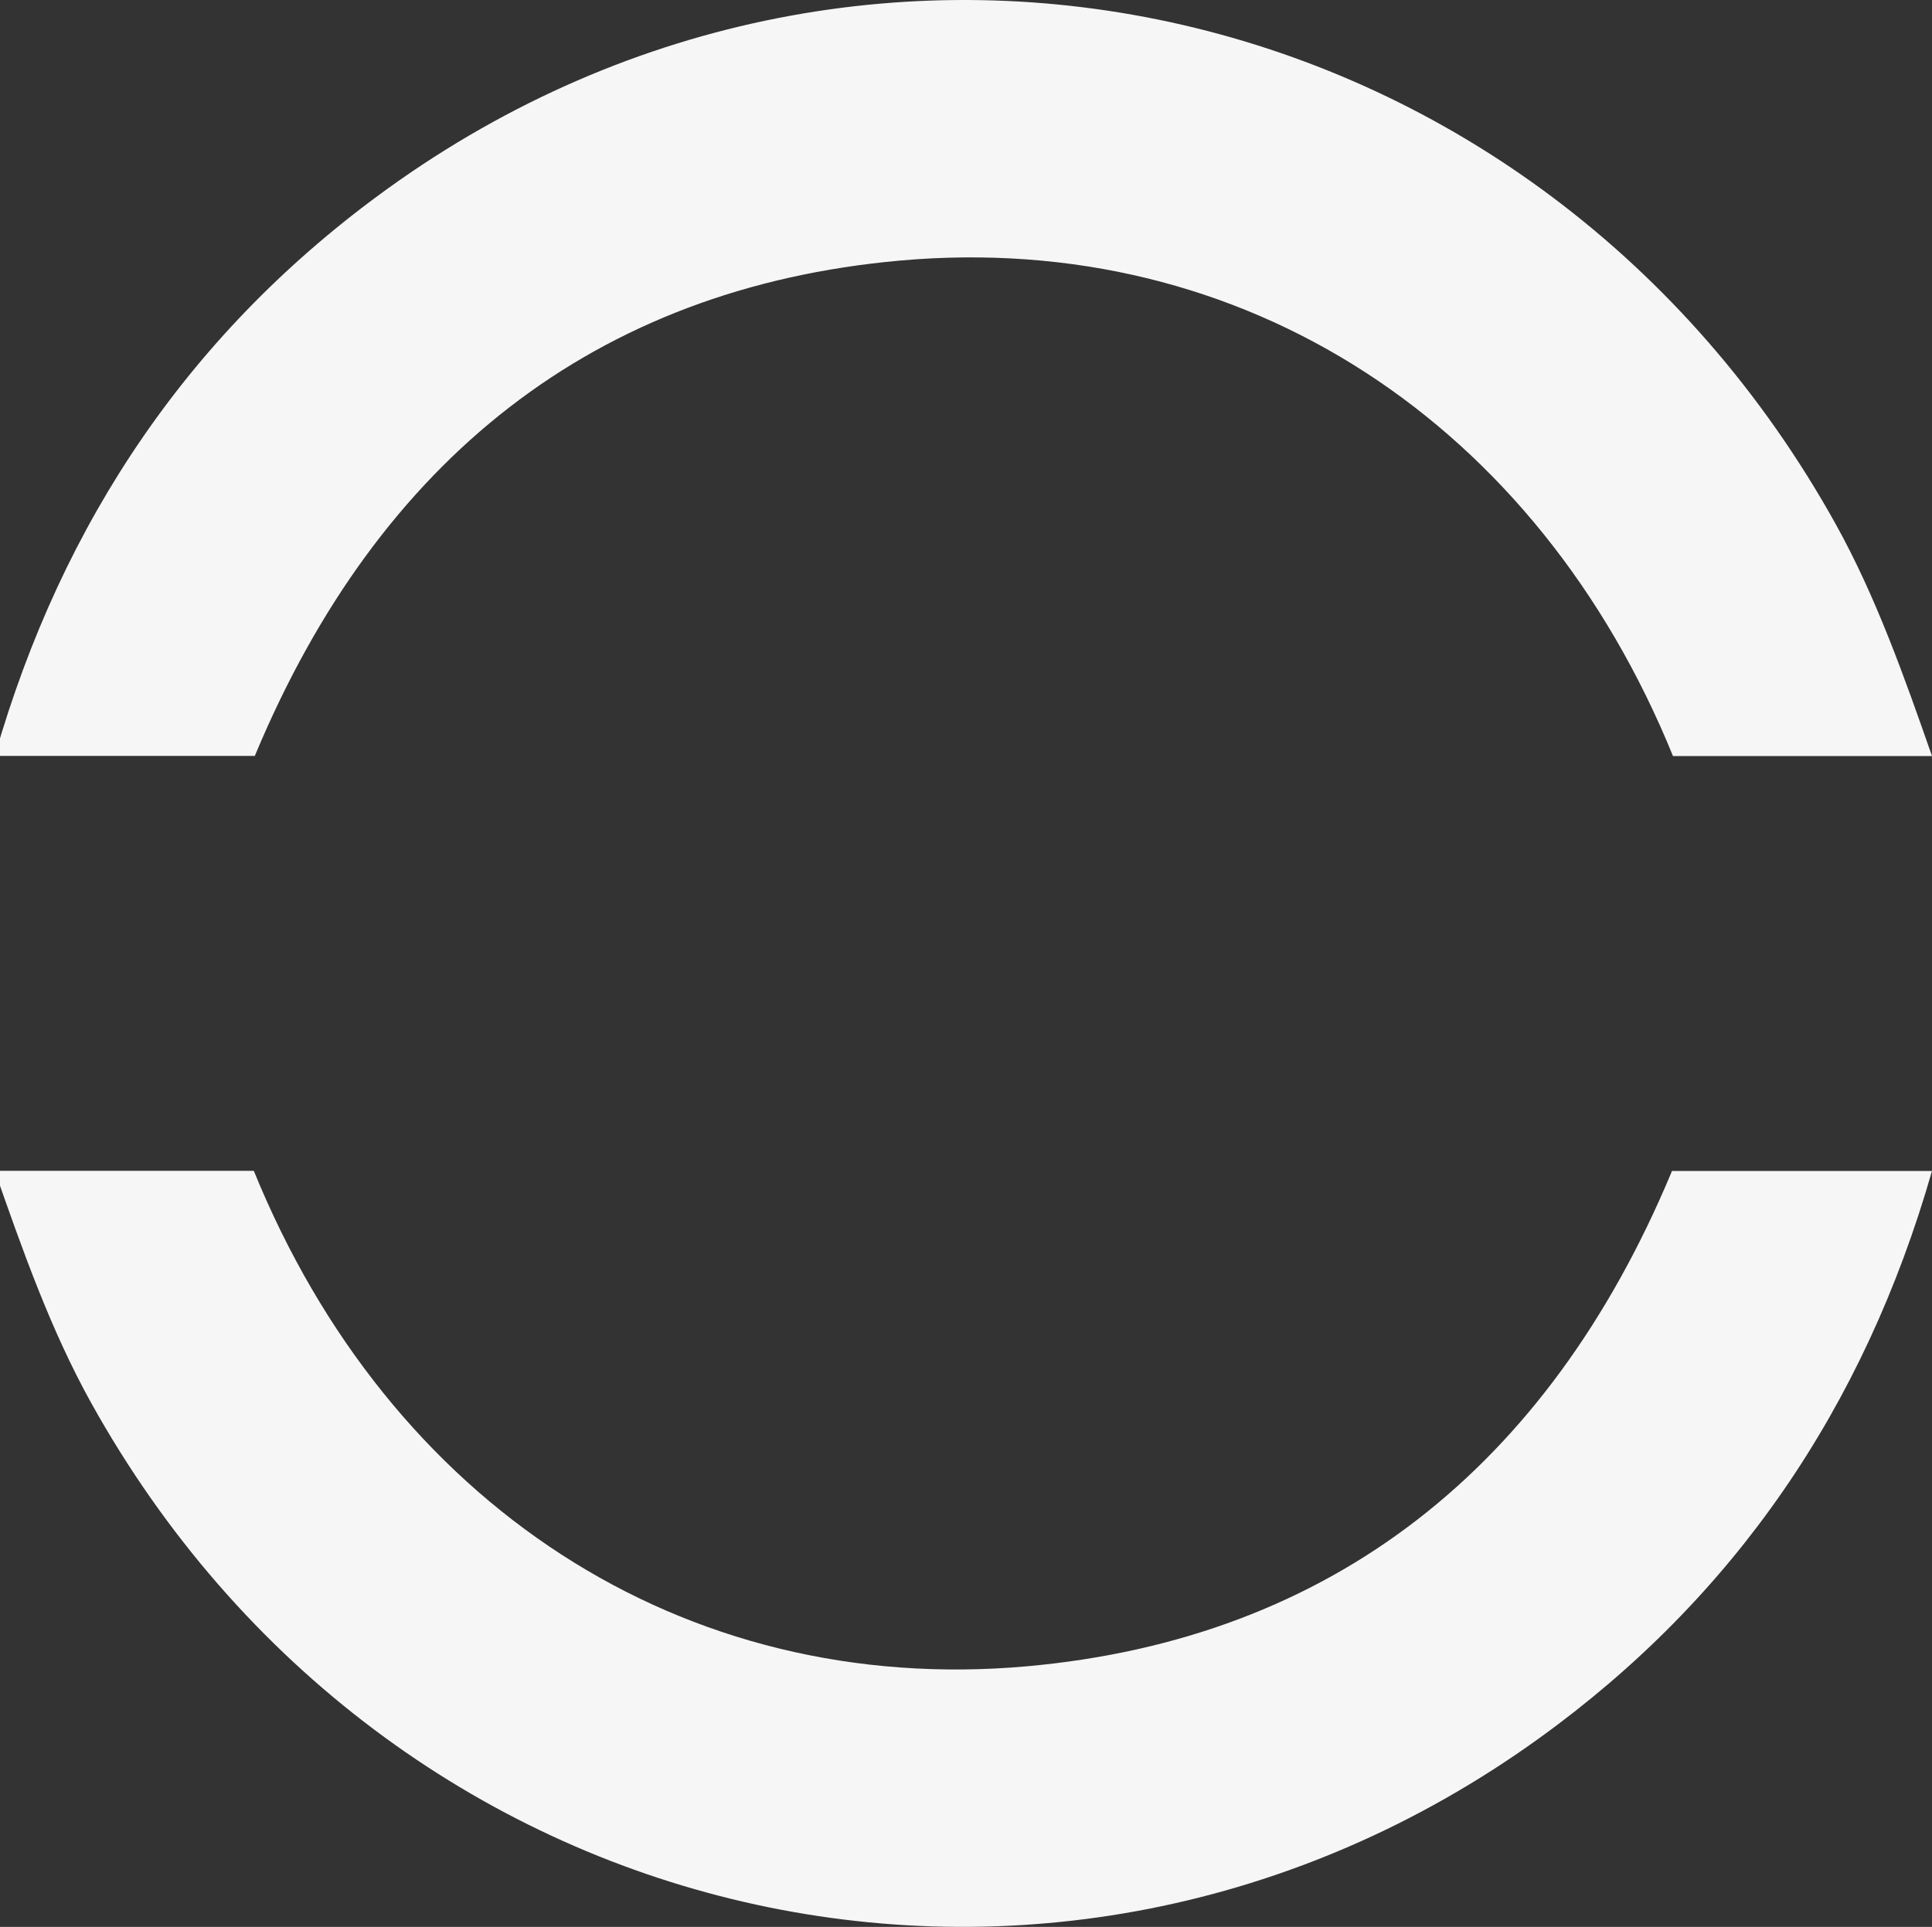 <?xml version="1.0" encoding="UTF-8" standalone="no"?>
<svg
   width="156"
   height="155.616"
   viewBox="0 0 156 155.616"
   fill="none"
   version="1.1"
   id="svg3"
   sodipodi:docname="webIcon.svg"
   xmlns:inkscape="http://www.inkscape.org/namespaces/inkscape"
   xmlns:sodipodi="http://sodipodi.sourceforge.net/DTD/sodipodi-0.dtd"
   xmlns="http://www.w3.org/2000/svg"
   xmlns:svg="http://www.w3.org/2000/svg">
  <rect x="0" y="0" width="156" height="155.616" fill="#333333" stroke="none"/>
  <sodipodi:namedview
     id="namedview3"
     pagecolor="#ffffff"
     bordercolor="#000000"
     borderopacity="0.25"
     inkscape:showpageshadow="2"
     inkscape:pageopacity="0.0"
     inkscape:pagecheckerboard="0"
     inkscape:deskcolor="#d1d1d1" />
  <g
     clip-path="url(#clip0_2249_560)"
     id="g3"
     transform="translate(0,-0.62)">
    <g
       style="mix-blend-mode:multiply"
       id="g1">
      <path
         d="m 20.565,61.691 c 0.023,-0.061 0.059,-0.122 0.082,-0.196 9.953,-23.77 27.389,-37.613 52.003,-39.829 27.904,-2.497 51.535,13.219 62.436,40.013 H 156 C 153.763,55.277 151.468,48.778 148.213,42.927 124.302,-0.096 70.6,-12.446 31.338,15.828 15.518,27.223 5.049,42.584 -0.419,61.667 H 20.565 Z"
         fill="#353535"
         id="path1"
         style="fill:#f6f6f6;fill-opacity:1" />
    </g>
    <g
       style="mix-blend-mode:multiply"
       id="g2">
      <path
         d="m 135.015,95.165 c -0.023,0.061 -0.058,0.122 -0.081,0.196 C 124.98,119.131 107.544,132.974 82.93,135.19 55.026,137.687 31.396,121.971 20.494,95.177 H -0.42 C 1.817,101.579 4.112,108.078 7.367,113.929 31.279,156.952 84.98,169.303 124.242,141.028 c 15.82,-11.395 26.289,-26.756 31.757,-45.839 h -20.984 z"
         fill="#353535"
         id="path2"
         style="fill:#f6f6f6;fill-opacity:1" />
    </g>
  </g>
  <defs
     id="defs3">
    <clipPath
       id="clip0_2249_560">
      <rect
         width="156"
         height="156"
         fill="#ffffff"
         transform="translate(0,0.236)"
         id="rect3"
         x="0"
         y="0" />
    </clipPath>
  </defs>
</svg>
